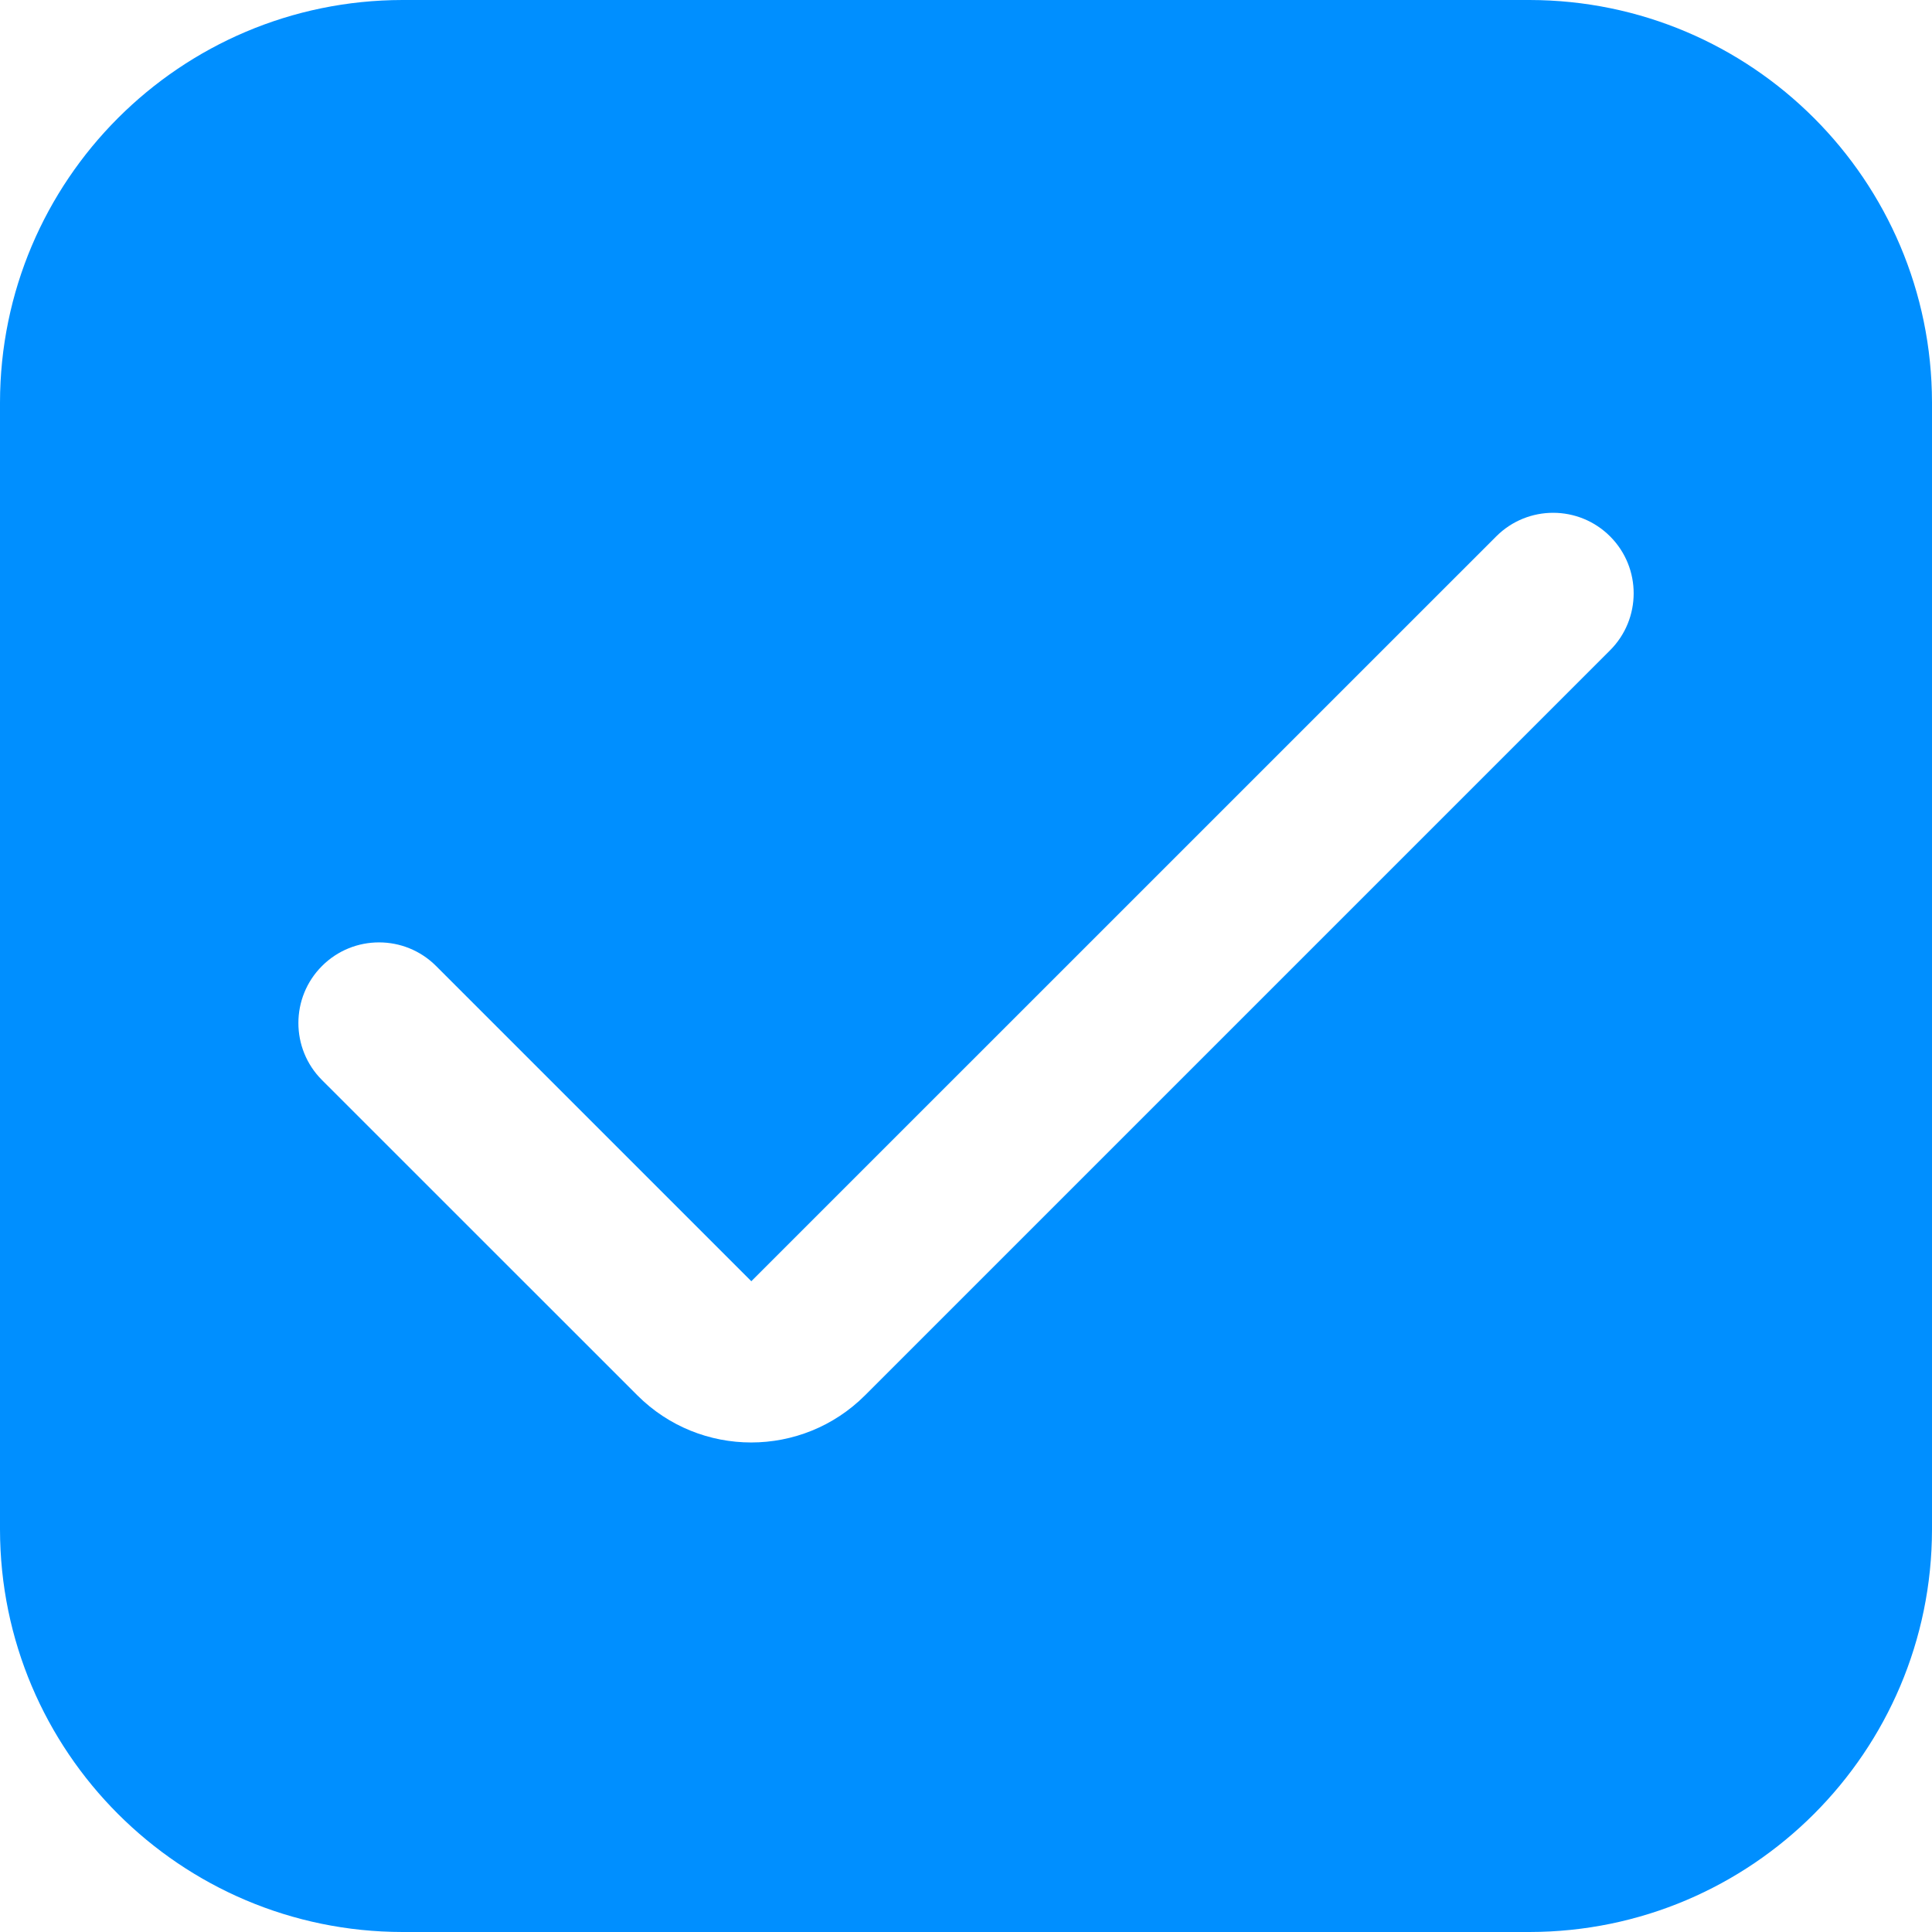<?xml version="1.0" encoding="UTF-8"?> <svg xmlns="http://www.w3.org/2000/svg" width="24" height="24" viewBox="0 0 24 24" fill="none"> <g clip-path="url(#clip0_406_2146)"> <path d="M19 0H5C2.24 0.003 0.003 2.24 0 5V19C0.003 21.76 2.24 23.997 5 24H19C21.76 23.997 23.997 21.76 24 19V5C23.997 2.24 21.76 0.003 19 0ZM20 8.079L10.746 17.333C9.965 18.114 8.699 18.114 7.918 17.334C7.917 17.333 7.917 17.333 7.917 17.333L4 13.417C3.609 13.026 3.609 12.391 4 12C4.391 11.609 5.026 11.609 5.417 12L9.333 15.916L18.588 6.662C18.979 6.272 19.613 6.273 20.003 6.665C20.392 7.056 20.391 7.689 20 8.079Z" fill="#008FFF"></path> </g> <defs> <clipPath id="clip0_406_2146"> <rect width="24" height="24" fill="white"></rect> </clipPath> </defs> </svg> 